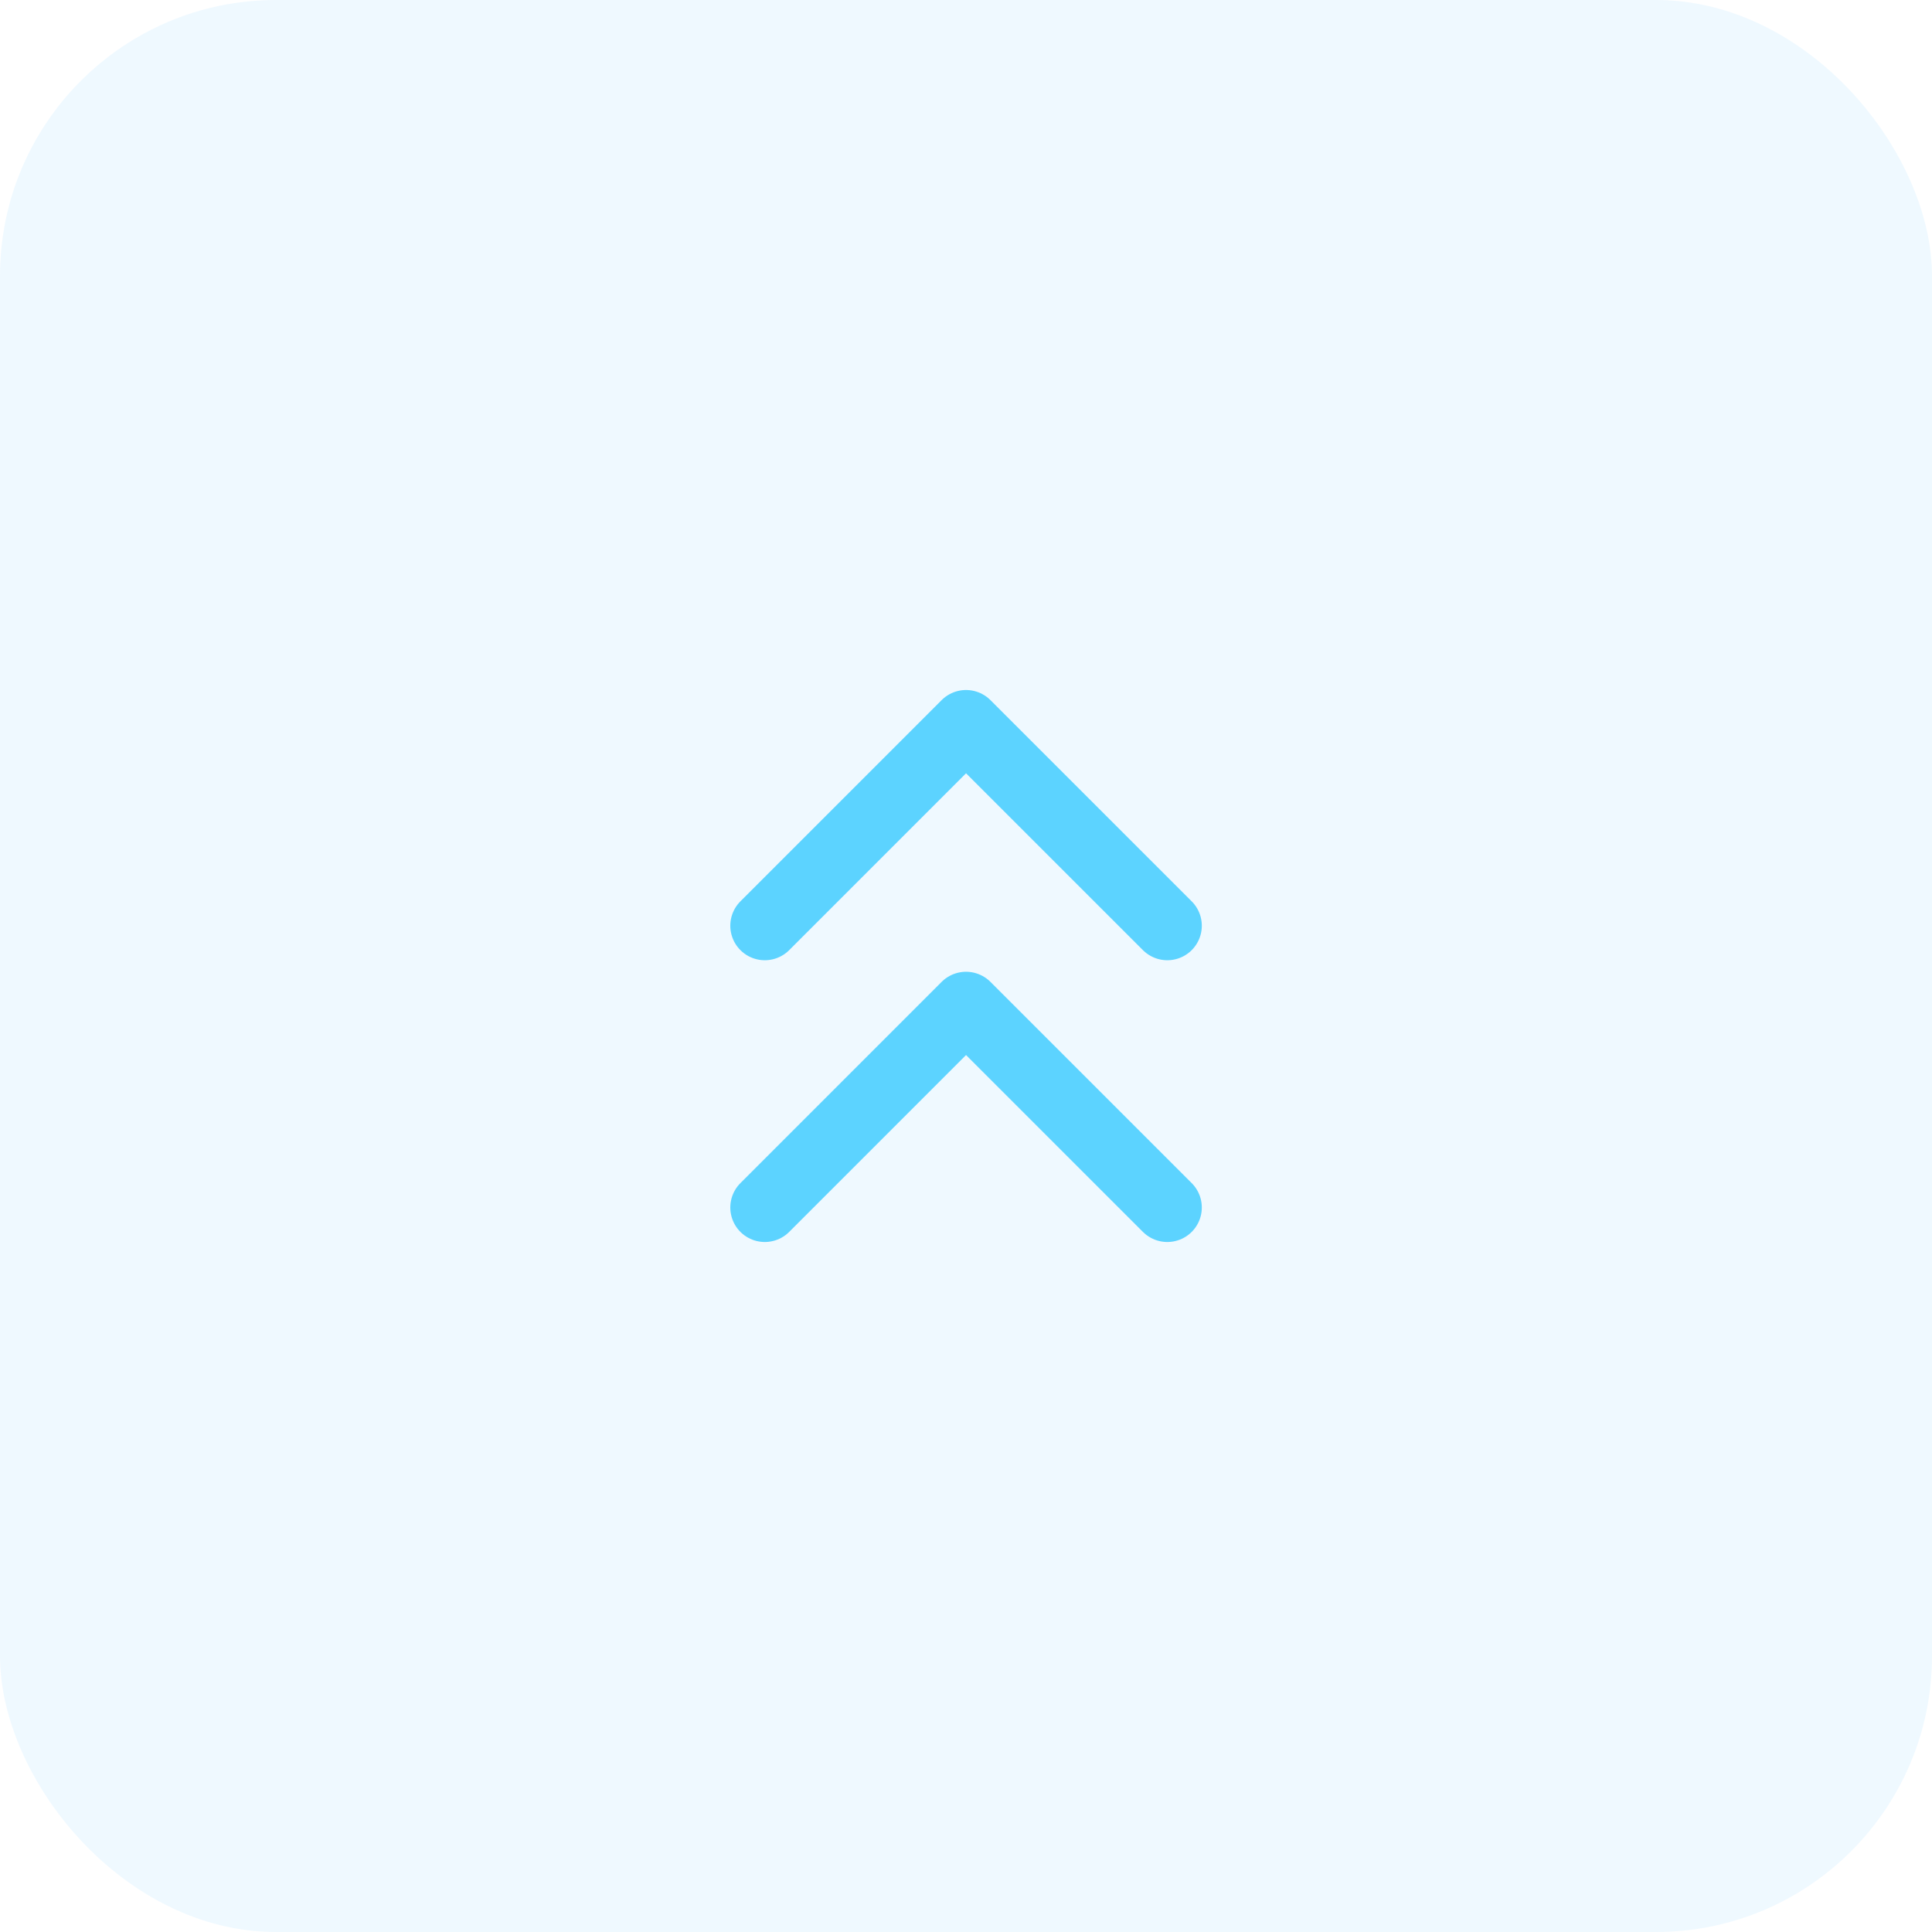 <svg xmlns="http://www.w3.org/2000/svg" width="56" height="56" viewBox="0 0 56 56" fill="none"><rect width="56" height="56" rx="8" fill="#1FAEFF" fill-opacity="0.071"></rect><path d="M33.835 26.833L28.001 21L22.168 26.833M33.835 35L28.001 29.167L22.168 35" stroke="#5CD3FF" stroke-width="2" stroke-linecap="round" stroke-linejoin="round"></path></svg>